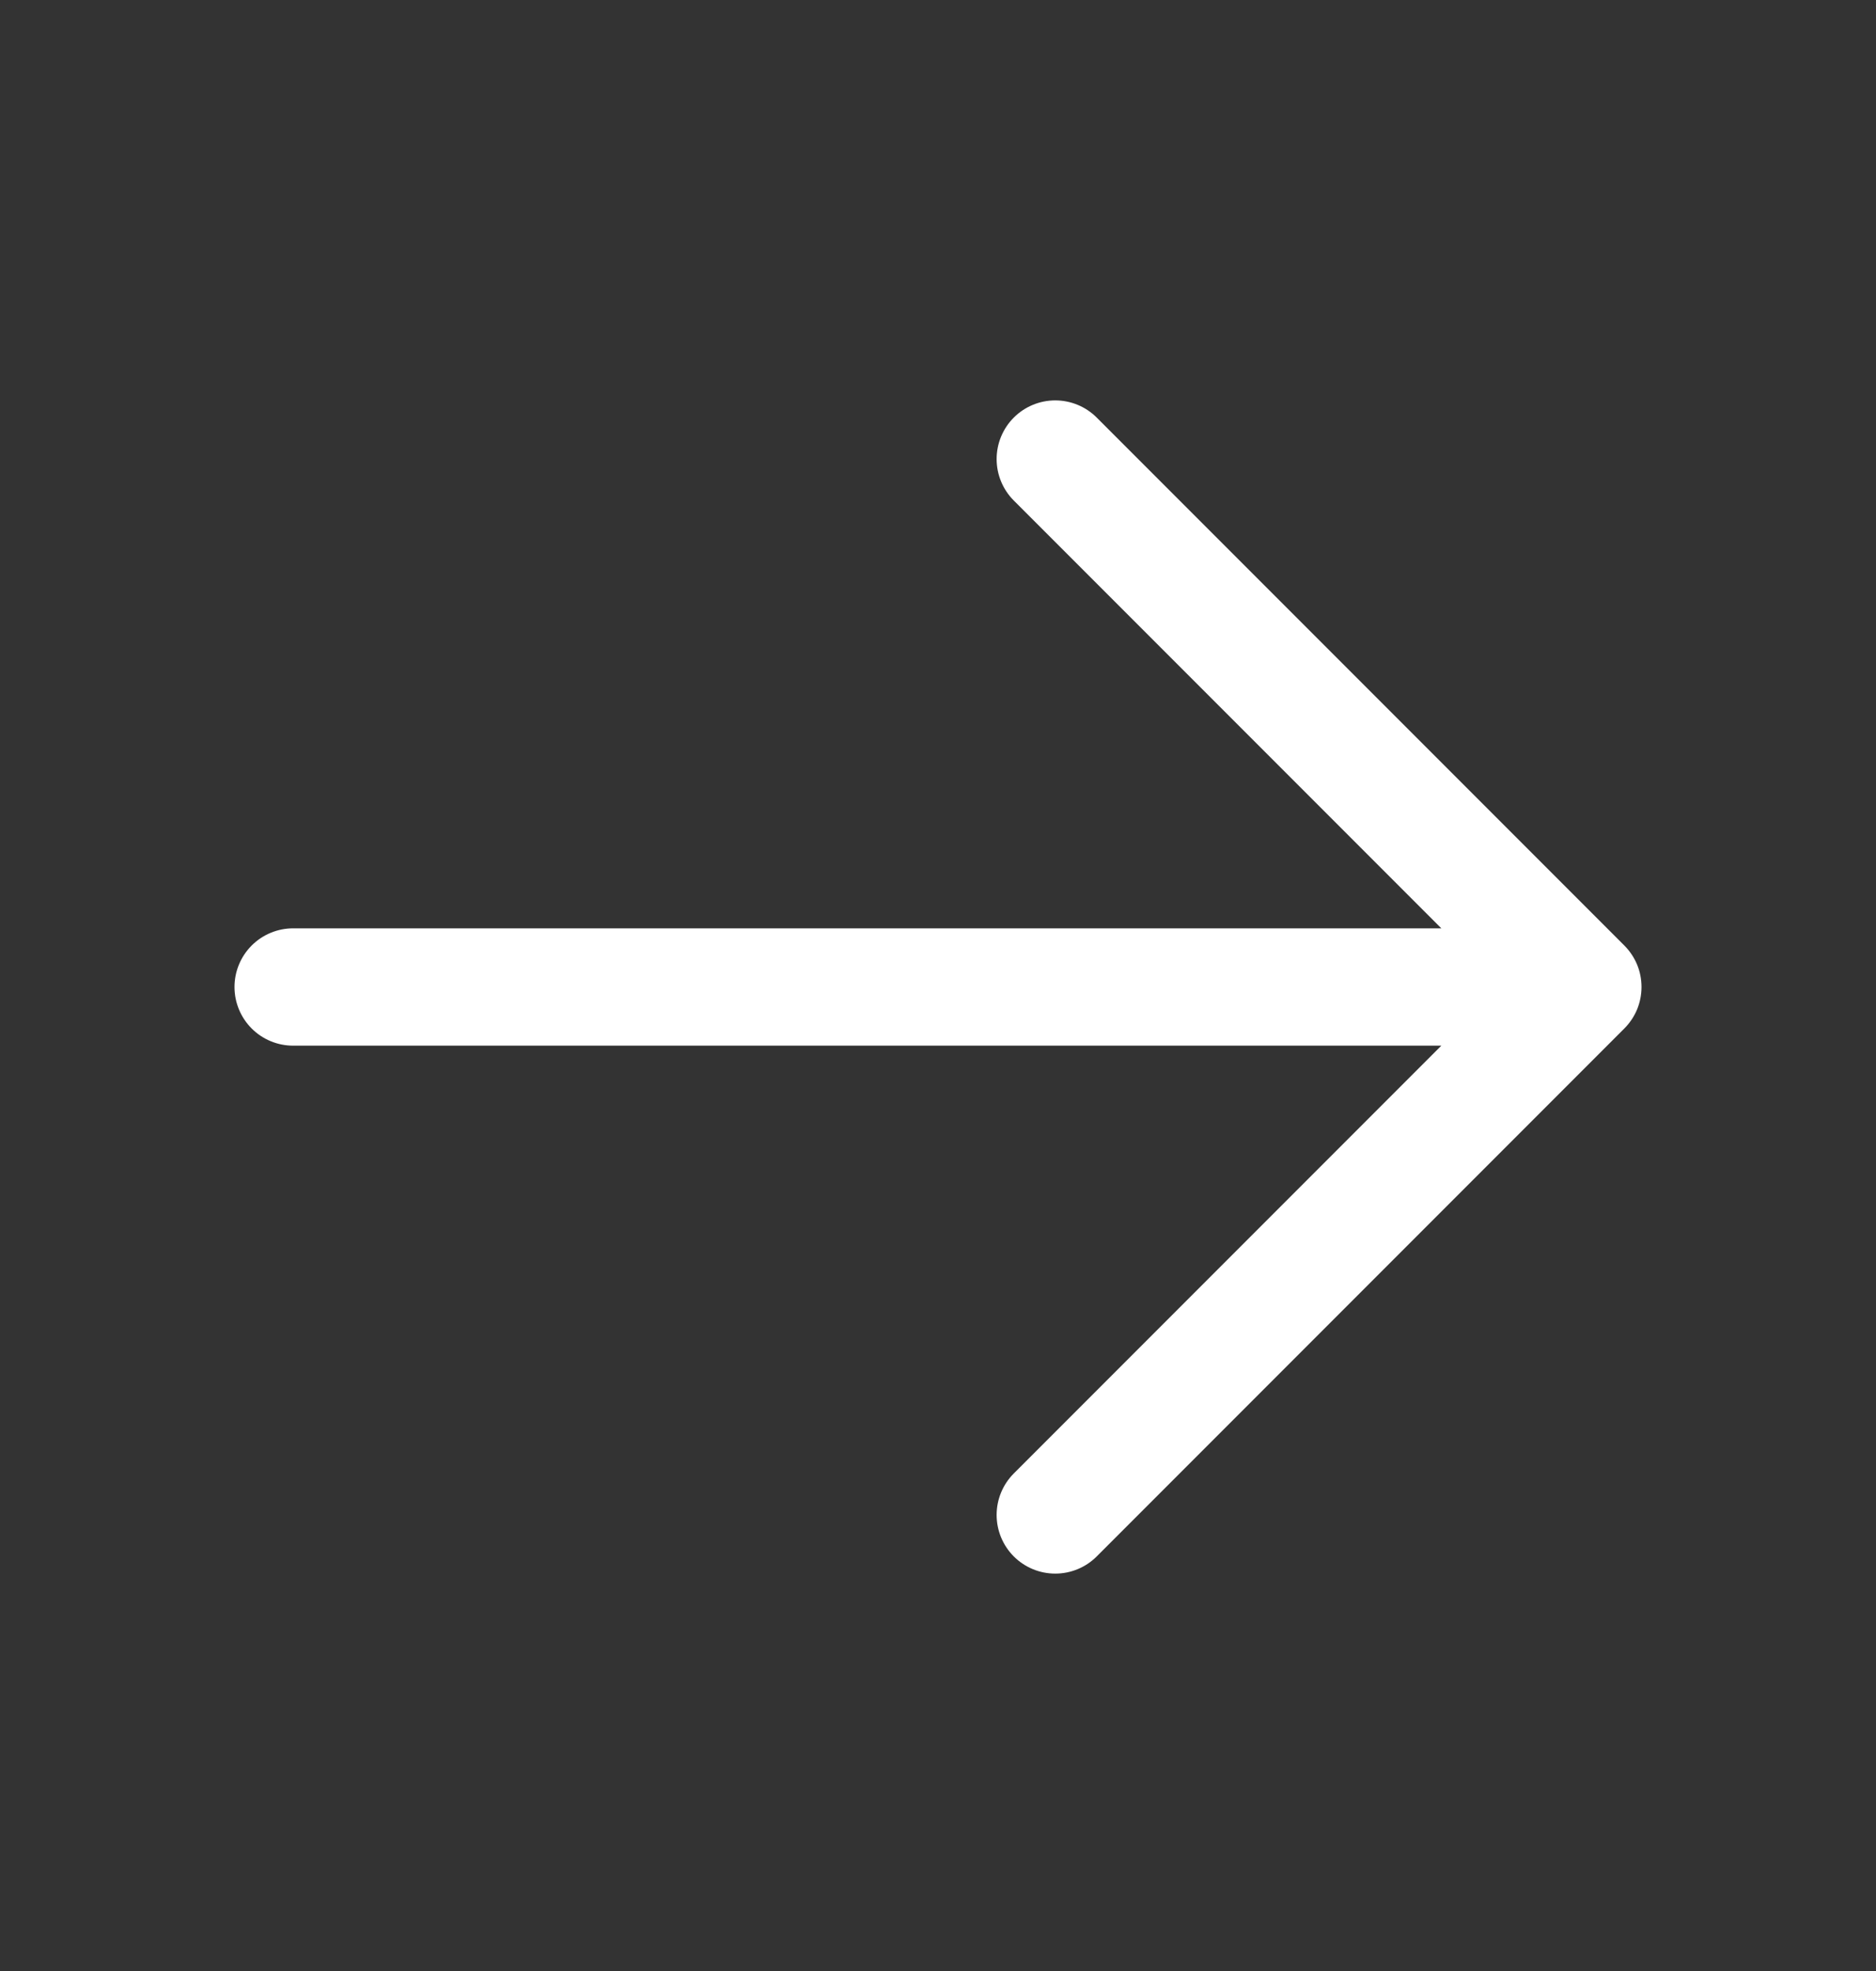 <svg width="20" height="21" viewBox="0 0 20 21" fill="none" xmlns="http://www.w3.org/2000/svg">
<rect x="0" y="0" width="20" height="21" fill="#333333" stroke="none"/>
<path d="M17.317 10.958L11.692 16.583C11.575 16.7 11.416 16.766 11.25 16.766C11.084 16.766 10.925 16.7 10.808 16.583C10.691 16.466 10.625 16.307 10.625 16.141C10.625 15.975 10.691 15.816 10.808 15.699L15.366 11.141H3.125C2.959 11.141 2.8 11.075 2.683 10.958C2.566 10.841 2.5 10.682 2.5 10.516C2.5 10.35 2.566 10.191 2.683 10.074C2.8 9.957 2.959 9.891 3.125 9.891H15.366L10.808 5.333C10.691 5.216 10.625 5.057 10.625 4.891C10.625 4.725 10.691 4.566 10.808 4.449C10.925 4.332 11.084 4.266 11.25 4.266C11.416 4.266 11.575 4.332 11.692 4.449L17.317 10.074C17.375 10.132 17.421 10.201 17.453 10.277C17.484 10.352 17.5 10.434 17.5 10.516C17.5 10.598 17.484 10.679 17.453 10.755C17.421 10.831 17.375 10.9 17.317 10.958Z" fill="white"/>
</svg>
